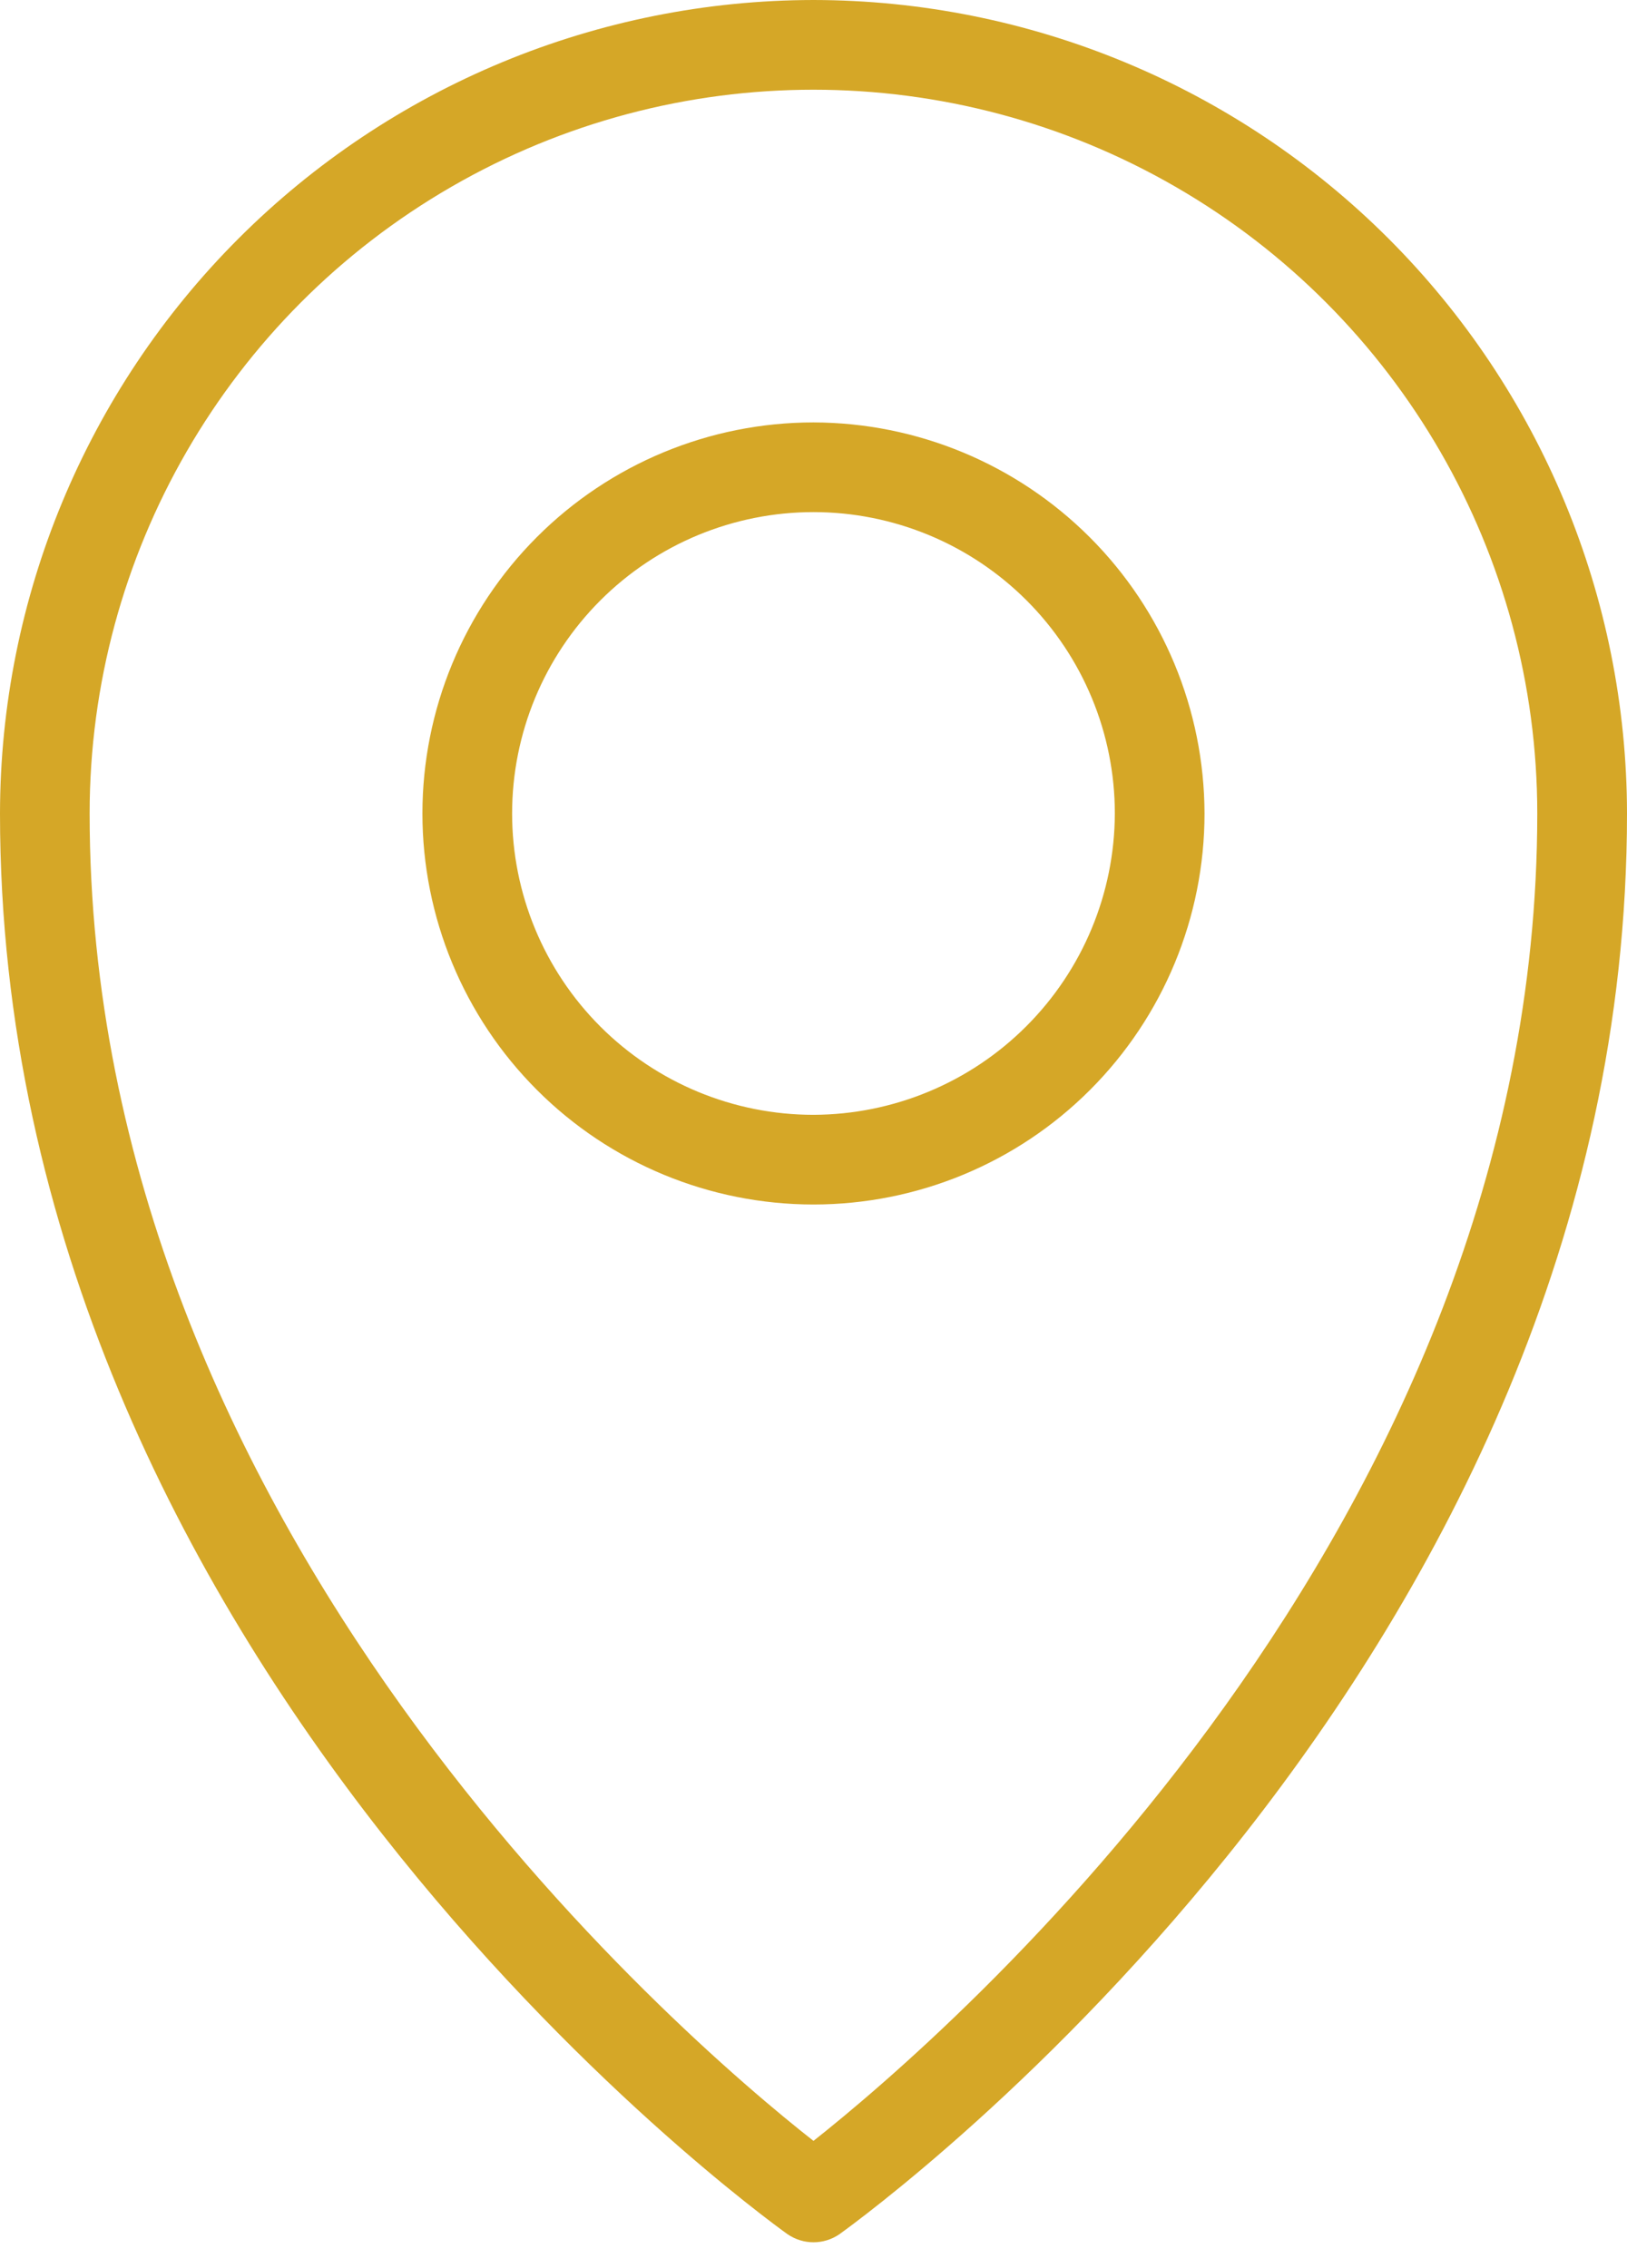 <svg width="33" height="46" viewBox="0 0 33 46" fill="none" xmlns="http://www.w3.org/2000/svg">
<path d="M16.5 0C12.125 0.005 7.931 1.745 4.838 4.838C1.745 7.931 0.005 12.125 0 16.5C0 33.709 15.317 44.843 15.972 45.316H15.973C16.29 45.535 16.71 45.535 17.027 45.316C17.682 44.842 33 33.709 33 16.5H33C32.995 12.126 31.255 7.931 28.162 4.838C25.068 1.745 20.875 0.005 16.5 0H16.5ZM16.5 43.424C13.807 41.313 1.818 31.017 1.818 16.5C1.818 11.255 4.617 6.409 9.159 3.787C13.701 1.164 19.297 1.164 23.84 3.787C28.382 6.409 31.18 11.256 31.18 16.5C31.18 30.998 19.191 41.295 16.499 43.424H16.5Z" fill="#D5A727"/>
<path d="M16.5 8.568C14.396 8.568 12.378 9.404 10.891 10.892C9.404 12.379 8.568 14.396 8.568 16.5C8.568 18.603 9.404 20.621 10.891 22.108C12.378 23.596 14.396 24.431 16.5 24.431C18.603 24.431 20.621 23.596 22.108 22.108C23.595 20.621 24.431 18.603 24.431 16.5C24.426 14.398 23.589 12.383 22.103 10.897C20.616 9.41 18.602 8.573 16.5 8.568L16.5 8.568ZM16.5 22.612V22.612C14.879 22.612 13.324 21.968 12.177 20.822C11.031 19.676 10.387 18.121 10.387 16.5C10.387 14.878 11.031 13.324 12.177 12.178C13.324 11.031 14.879 10.387 16.5 10.387C18.12 10.387 19.675 11.031 20.822 12.178C21.968 13.324 22.612 14.878 22.612 16.5C22.607 18.119 21.961 19.671 20.816 20.816C19.671 21.962 18.119 22.607 16.5 22.612L16.5 22.612Z" fill="#D5A727"/>
</svg>
